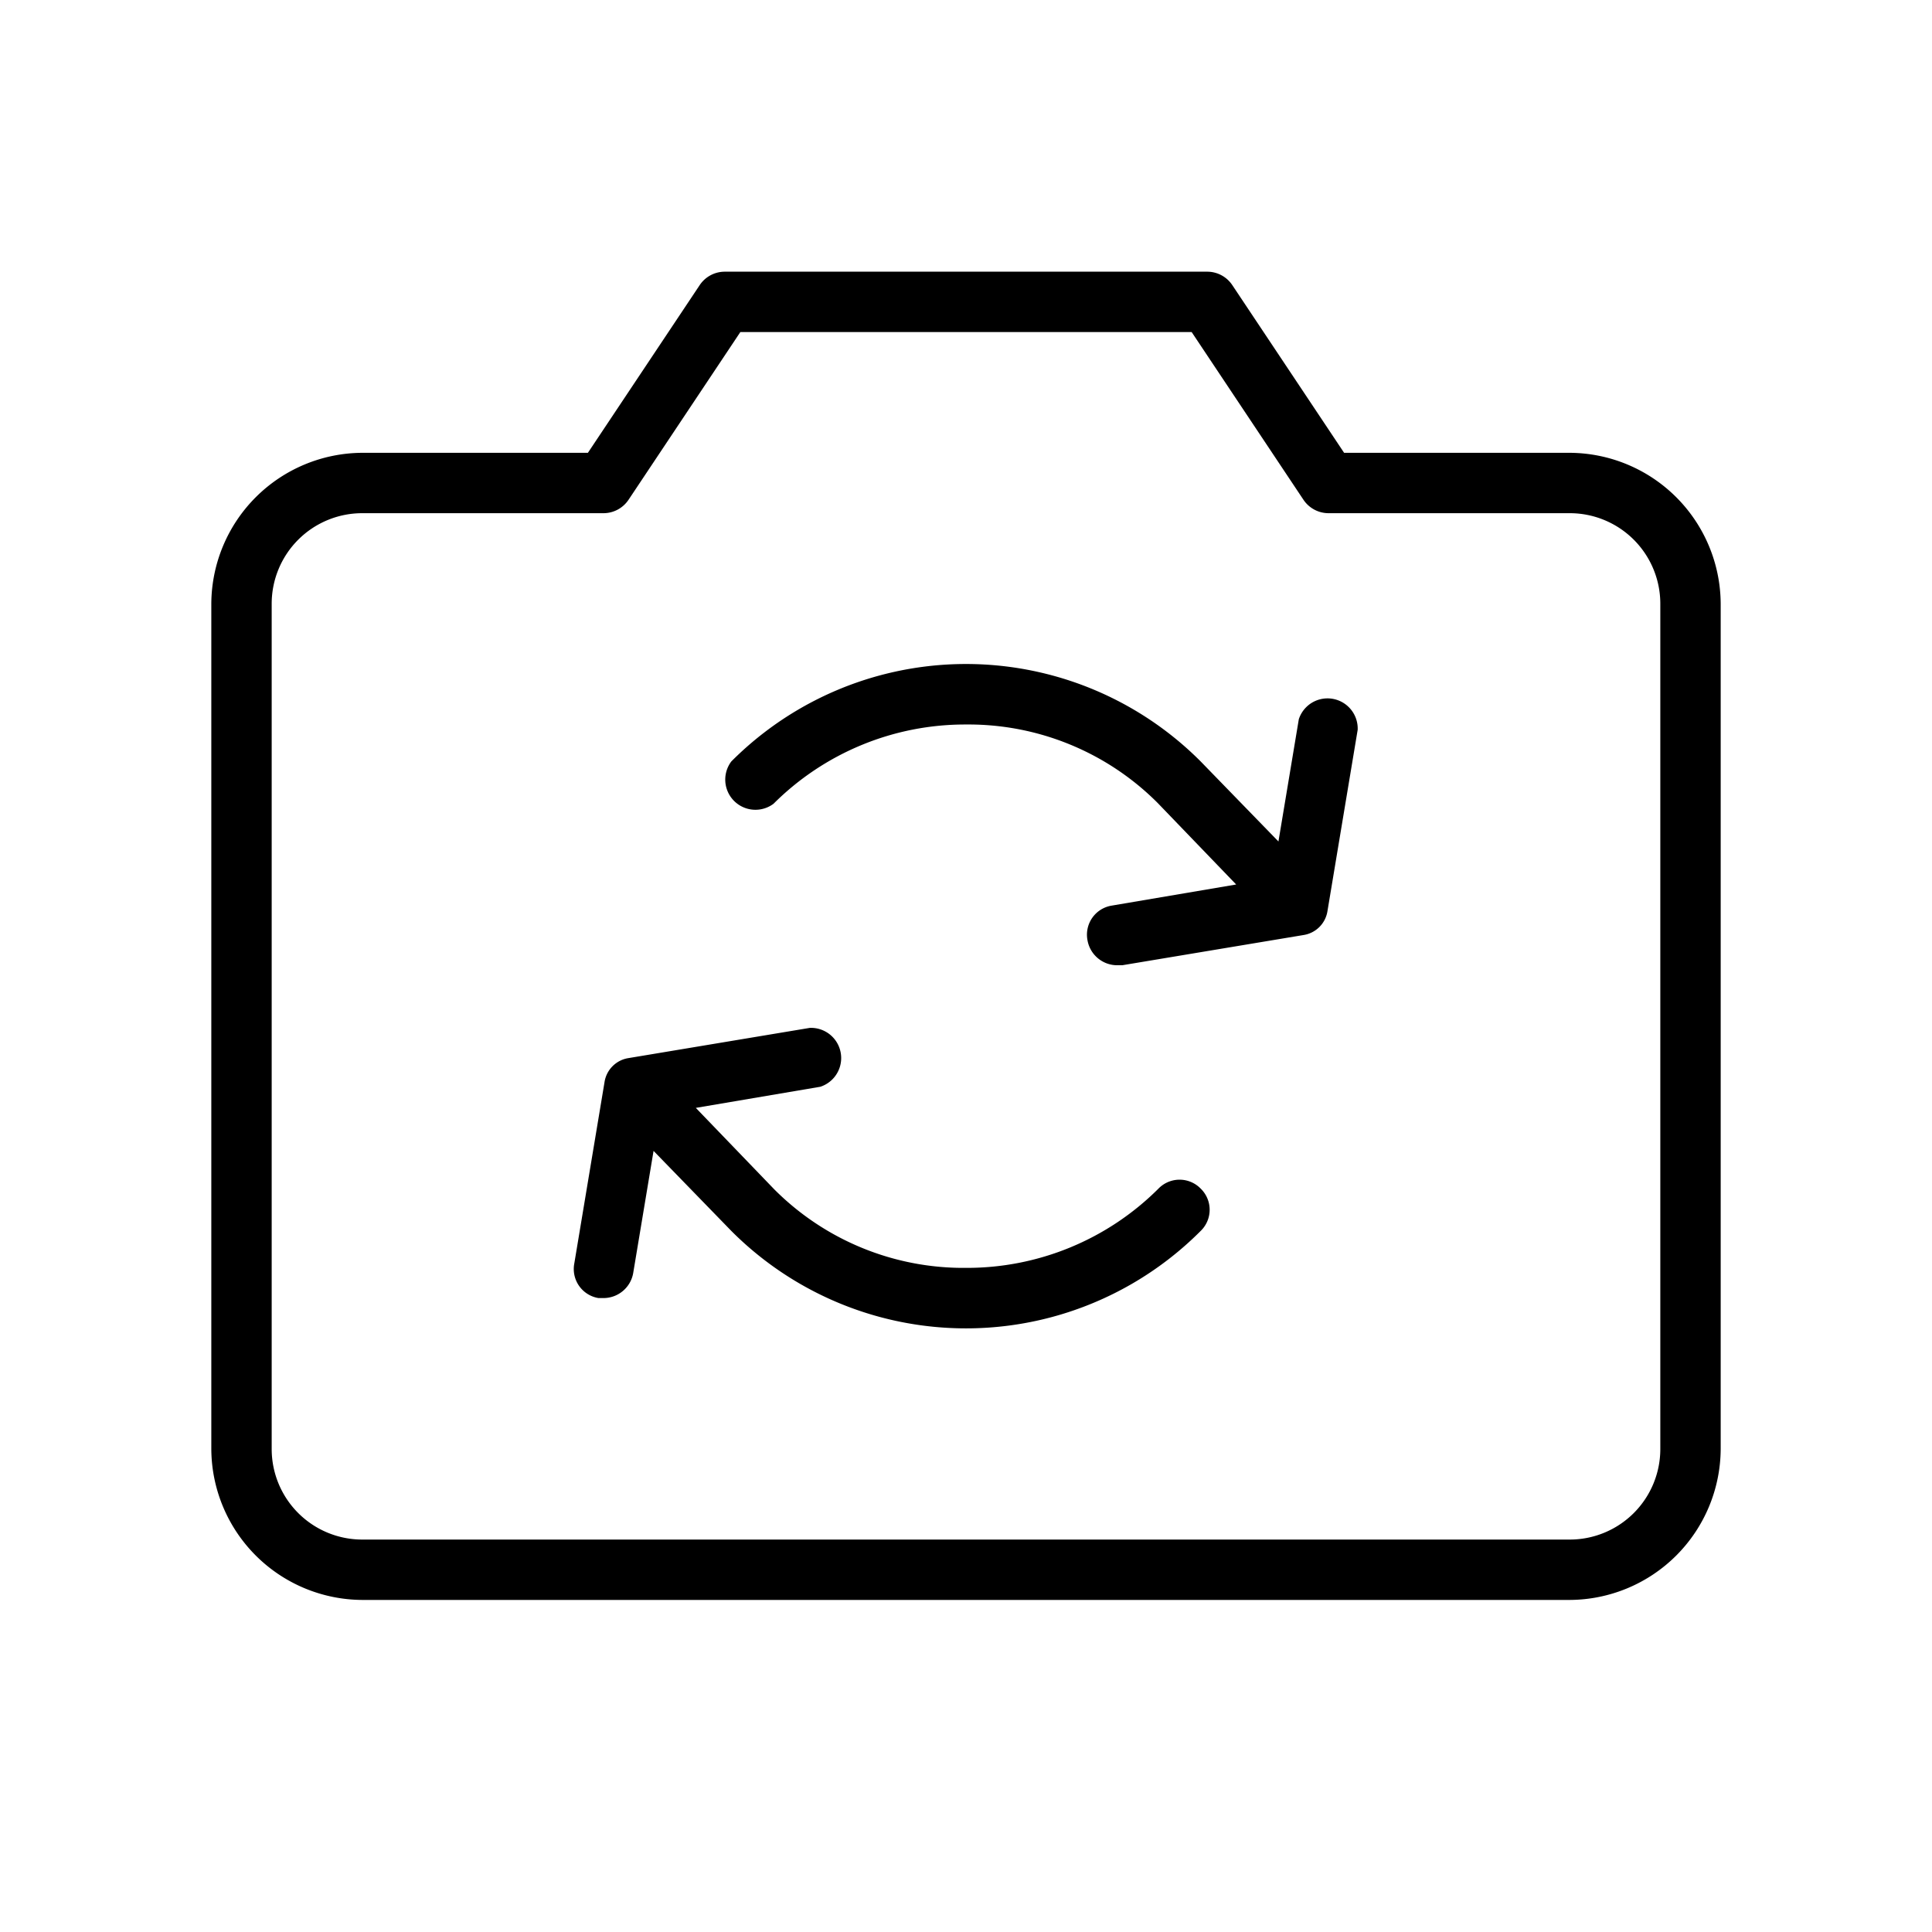<svg xmlns="http://www.w3.org/2000/svg" viewBox="0 0 256 256" fill="currentColor"><path d="M208,60H178.1L163.3,37.8A4,4,0,0,0,160,36H96a4,4,0,0,0-3.3,1.8L77.9,60H48A20.1,20.1,0,0,0,28,80V192a20.1,20.1,0,0,0,20,20H208a20.1,20.1,0,0,0,20-20V80A20.1,20.1,0,0,0,208,60Zm12,132a12,12,0,0,1-12,12H48a12,12,0,0,1-12-12V80A12,12,0,0,1,48,68H80a4,4,0,0,0,3.3-1.8L98.1,44h59.8l14.8,22.2A4,4,0,0,0,176,68h32a12,12,0,0,1,12,12Zm-60.9-34.5a3.9,3.9,0,0,1,0,5.6,43.9,43.9,0,0,1-62.2,0L86.6,152.5l-2.7,16.2A4,4,0,0,1,80,172h-.7a3.9,3.9,0,0,1-3.2-4.6l4-24a3.8,3.8,0,0,1,3.2-3.2l24-4a4,4,0,0,1,1.4,7.8l-16.5,2.8,10.4,10.8A35.4,35.4,0,0,0,128,168a35.9,35.9,0,0,0,25.5-10.5A3.9,3.9,0,0,1,159.1,157.5Zm20.8-60.8-4,24a3.8,3.8,0,0,1-3.2,3.2l-24,4H148a4,4,0,0,1-3.9-3.3,3.9,3.9,0,0,1,3.2-4.6l16.5-2.8-10.4-10.8A35.4,35.4,0,0,0,128,96a35.9,35.9,0,0,0-25.5,10.5,4,4,0,0,1-5.6-5.6,43.9,43.9,0,0,1,62.2,0l10.3,10.6,2.7-16.2a4,4,0,0,1,7.8,1.4Z"/></svg>